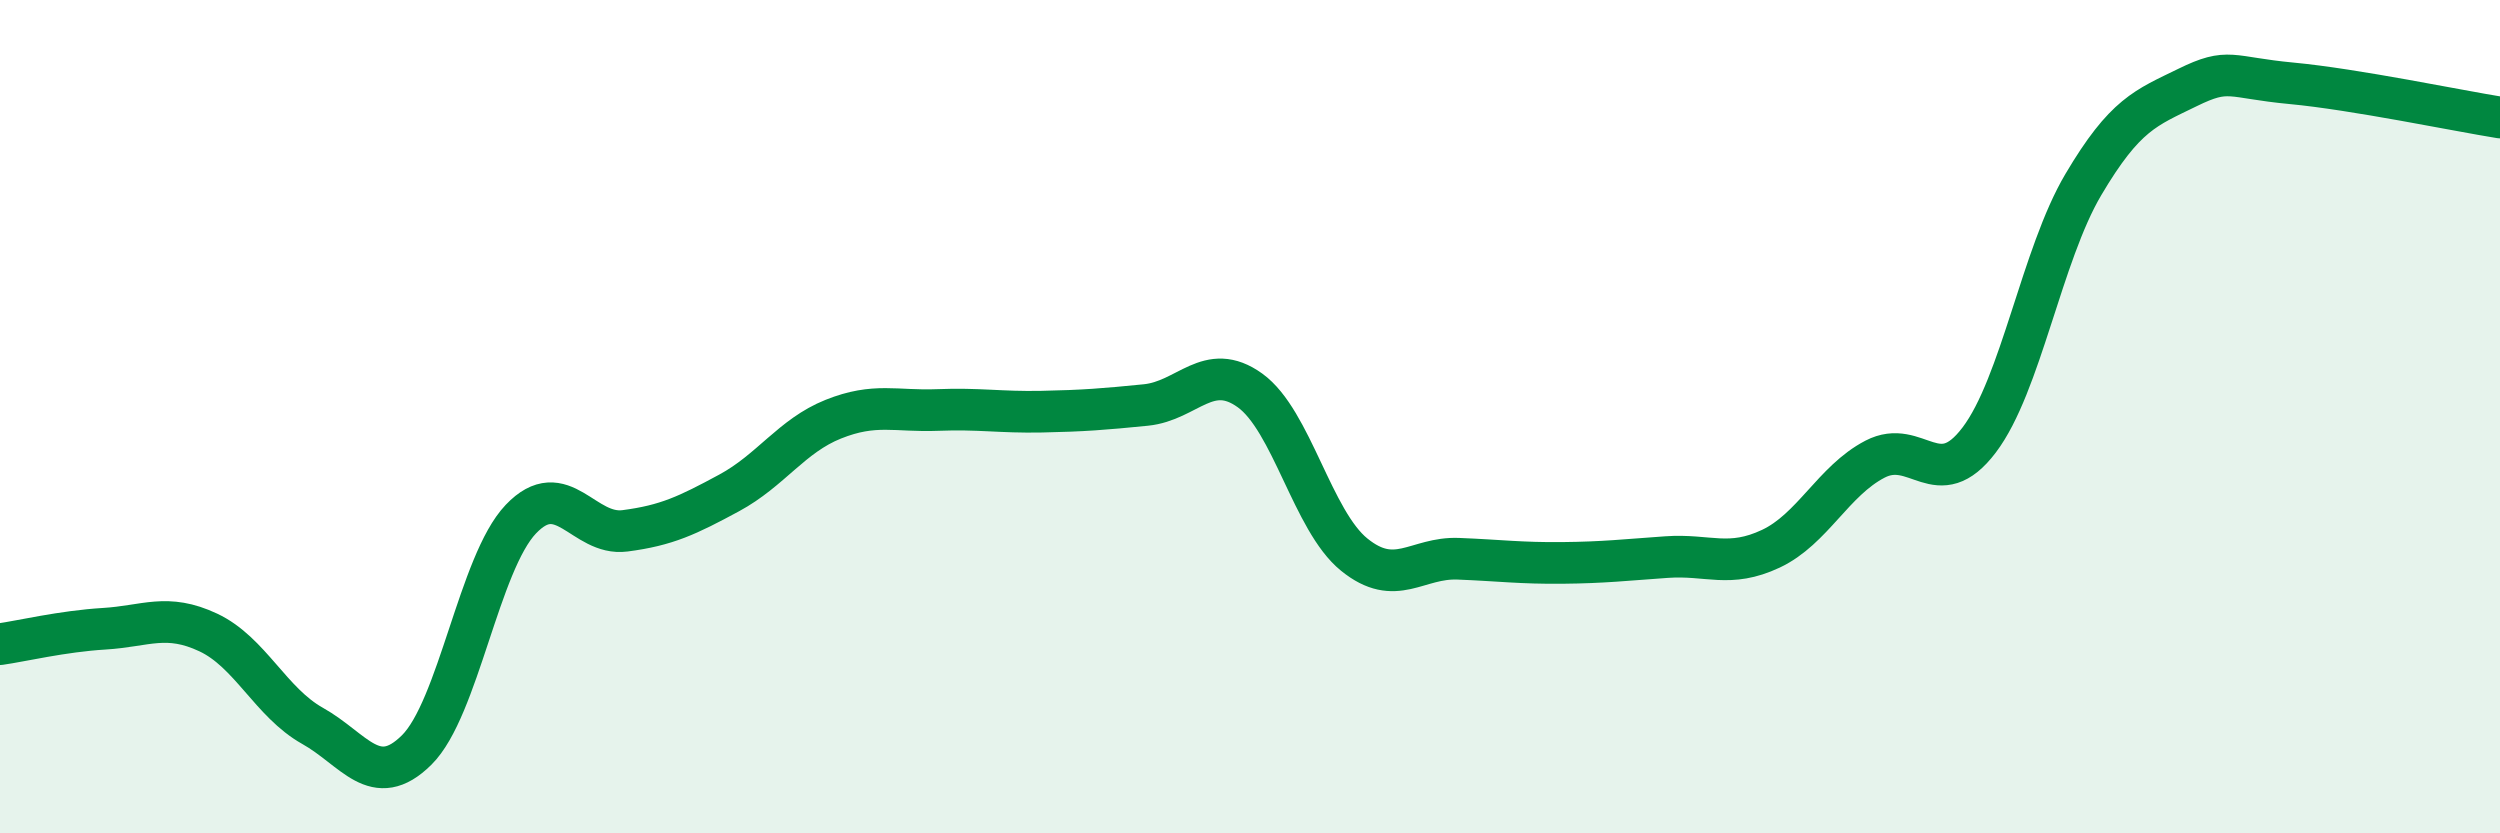 
    <svg width="60" height="20" viewBox="0 0 60 20" xmlns="http://www.w3.org/2000/svg">
      <path
        d="M 0,15.46 C 0.5,15.39 1.5,15.15 2.5,15.09 C 3.5,15.03 4,14.71 5,15.18 C 6,15.65 6.5,16.86 7.5,17.42 C 8.5,17.98 9,18.99 10,18 C 11,17.01 11.5,13.51 12.5,12.46 C 13.5,11.41 14,12.87 15,12.74 C 16,12.61 16.5,12.37 17.5,11.83 C 18.5,11.29 19,10.46 20,10.06 C 21,9.66 21.5,9.88 22.5,9.84 C 23.5,9.8 24,9.9 25,9.88 C 26,9.86 26.5,9.82 27.5,9.72 C 28.5,9.62 29,8.65 30,9.37 C 31,10.09 31.5,12.5 32.5,13.31 C 33.5,14.12 34,13.37 35,13.41 C 36,13.45 36.5,13.52 37.5,13.51 C 38.5,13.5 39,13.44 40,13.37 C 41,13.3 41.5,13.64 42.5,13.17 C 43.5,12.7 44,11.54 45,11.02 C 46,10.5 46.5,11.88 47.5,10.56 C 48.5,9.24 49,6.12 50,4.43 C 51,2.74 51.5,2.59 52.5,2.1 C 53.5,1.61 53.5,1.86 55,2 C 56.5,2.14 59,2.66 60,2.82L60 20L0 20Z"
        fill="#008740"
        opacity="0.1"
        stroke-linecap="round"
        stroke-linejoin="round"
      />
      <path
        d="M 0,15.46 C 0.5,15.39 1.5,15.15 2.5,15.09 C 3.5,15.03 4,14.71 5,15.18 C 6,15.65 6.5,16.86 7.5,17.42 C 8.5,17.98 9,18.99 10,18 C 11,17.01 11.5,13.51 12.5,12.46 C 13.5,11.41 14,12.87 15,12.74 C 16,12.61 16.5,12.37 17.5,11.83 C 18.5,11.29 19,10.46 20,10.06 C 21,9.66 21.5,9.88 22.5,9.84 C 23.5,9.8 24,9.9 25,9.88 C 26,9.86 26.5,9.82 27.5,9.72 C 28.5,9.62 29,8.65 30,9.37 C 31,10.09 31.5,12.5 32.5,13.31 C 33.5,14.12 34,13.37 35,13.41 C 36,13.45 36.5,13.52 37.5,13.51 C 38.5,13.5 39,13.44 40,13.37 C 41,13.3 41.5,13.64 42.5,13.17 C 43.5,12.7 44,11.54 45,11.02 C 46,10.5 46.5,11.88 47.5,10.56 C 48.5,9.24 49,6.12 50,4.43 C 51,2.74 51.5,2.59 52.5,2.1 C 53.5,1.61 53.5,1.86 55,2 C 56.5,2.14 59,2.66 60,2.82"
        stroke="#008740"
        stroke-width="1"
        fill="none"
        stroke-linecap="round"
        stroke-linejoin="round"
      />
    </svg>
  